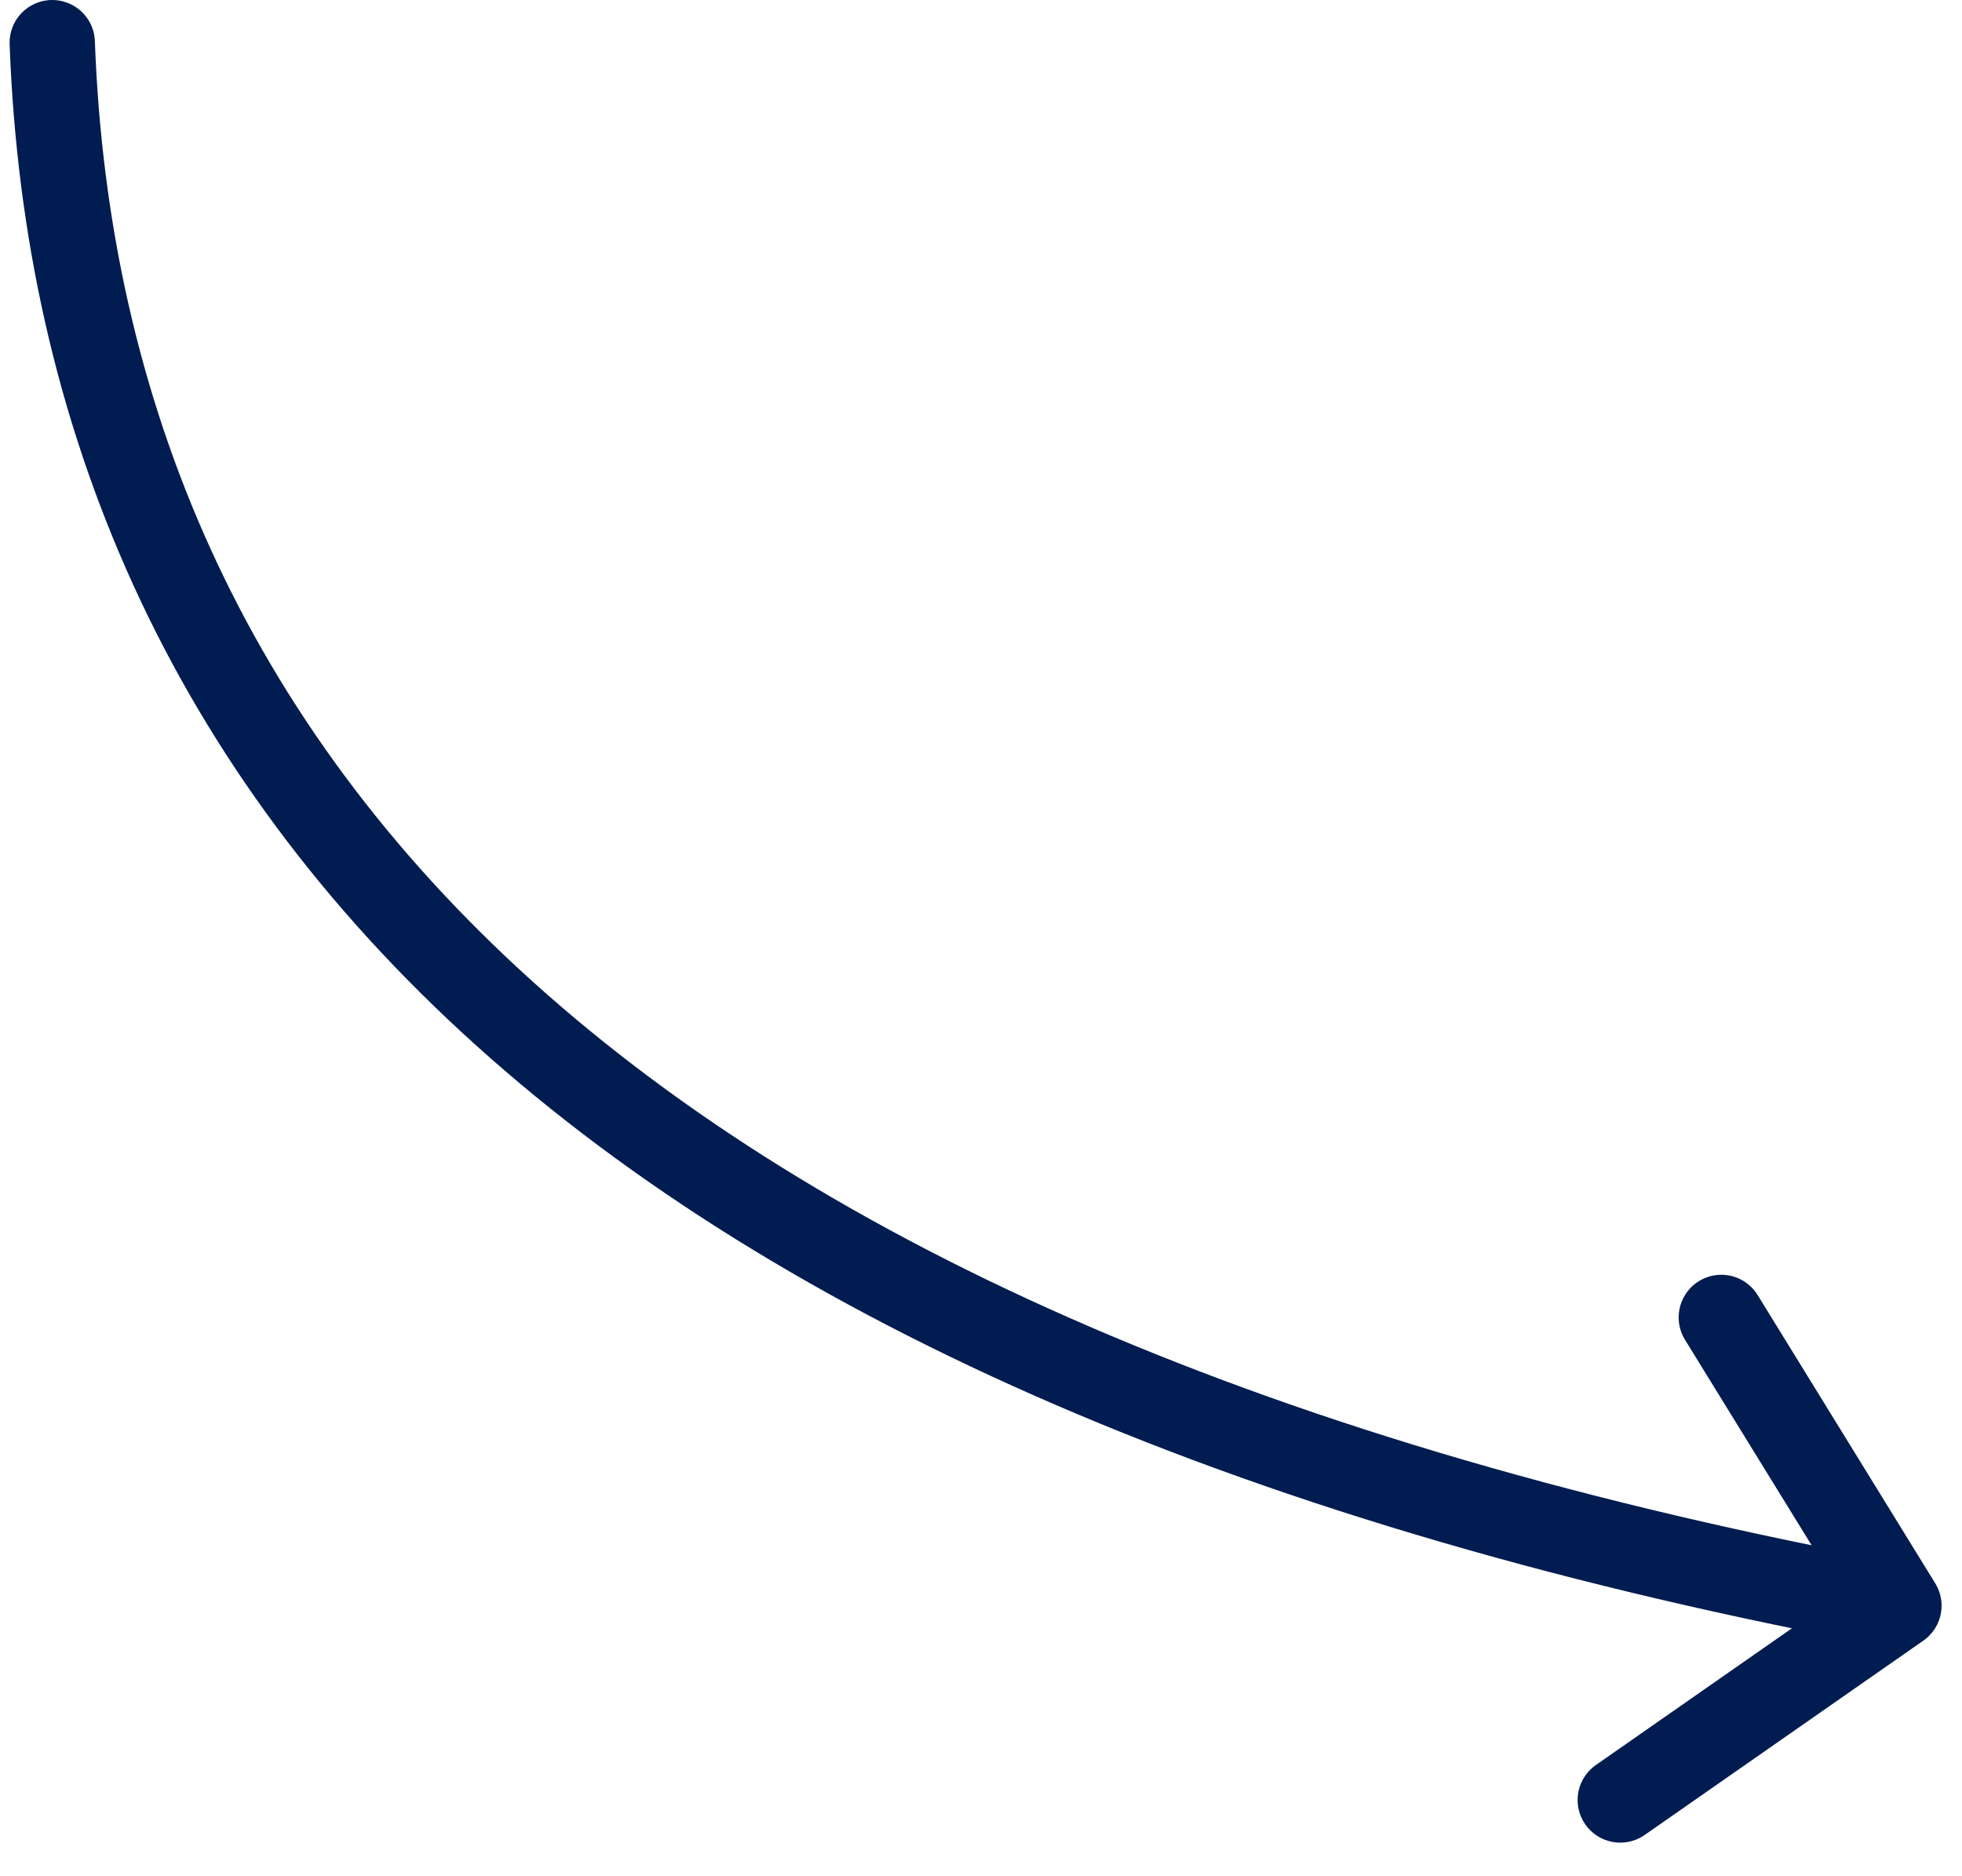 <svg xmlns="http://www.w3.org/2000/svg" width="46" height="44" viewBox="0 0 46 44" fill="none"><path d="M1.225 1C1.865 18.435 14.47 32.104 44.521 37.655M44.521 37.655L40.357 30.895M44.521 37.655L37.988 42.212" stroke="#001C50" stroke-width="2" stroke-linecap="round"></path></svg>